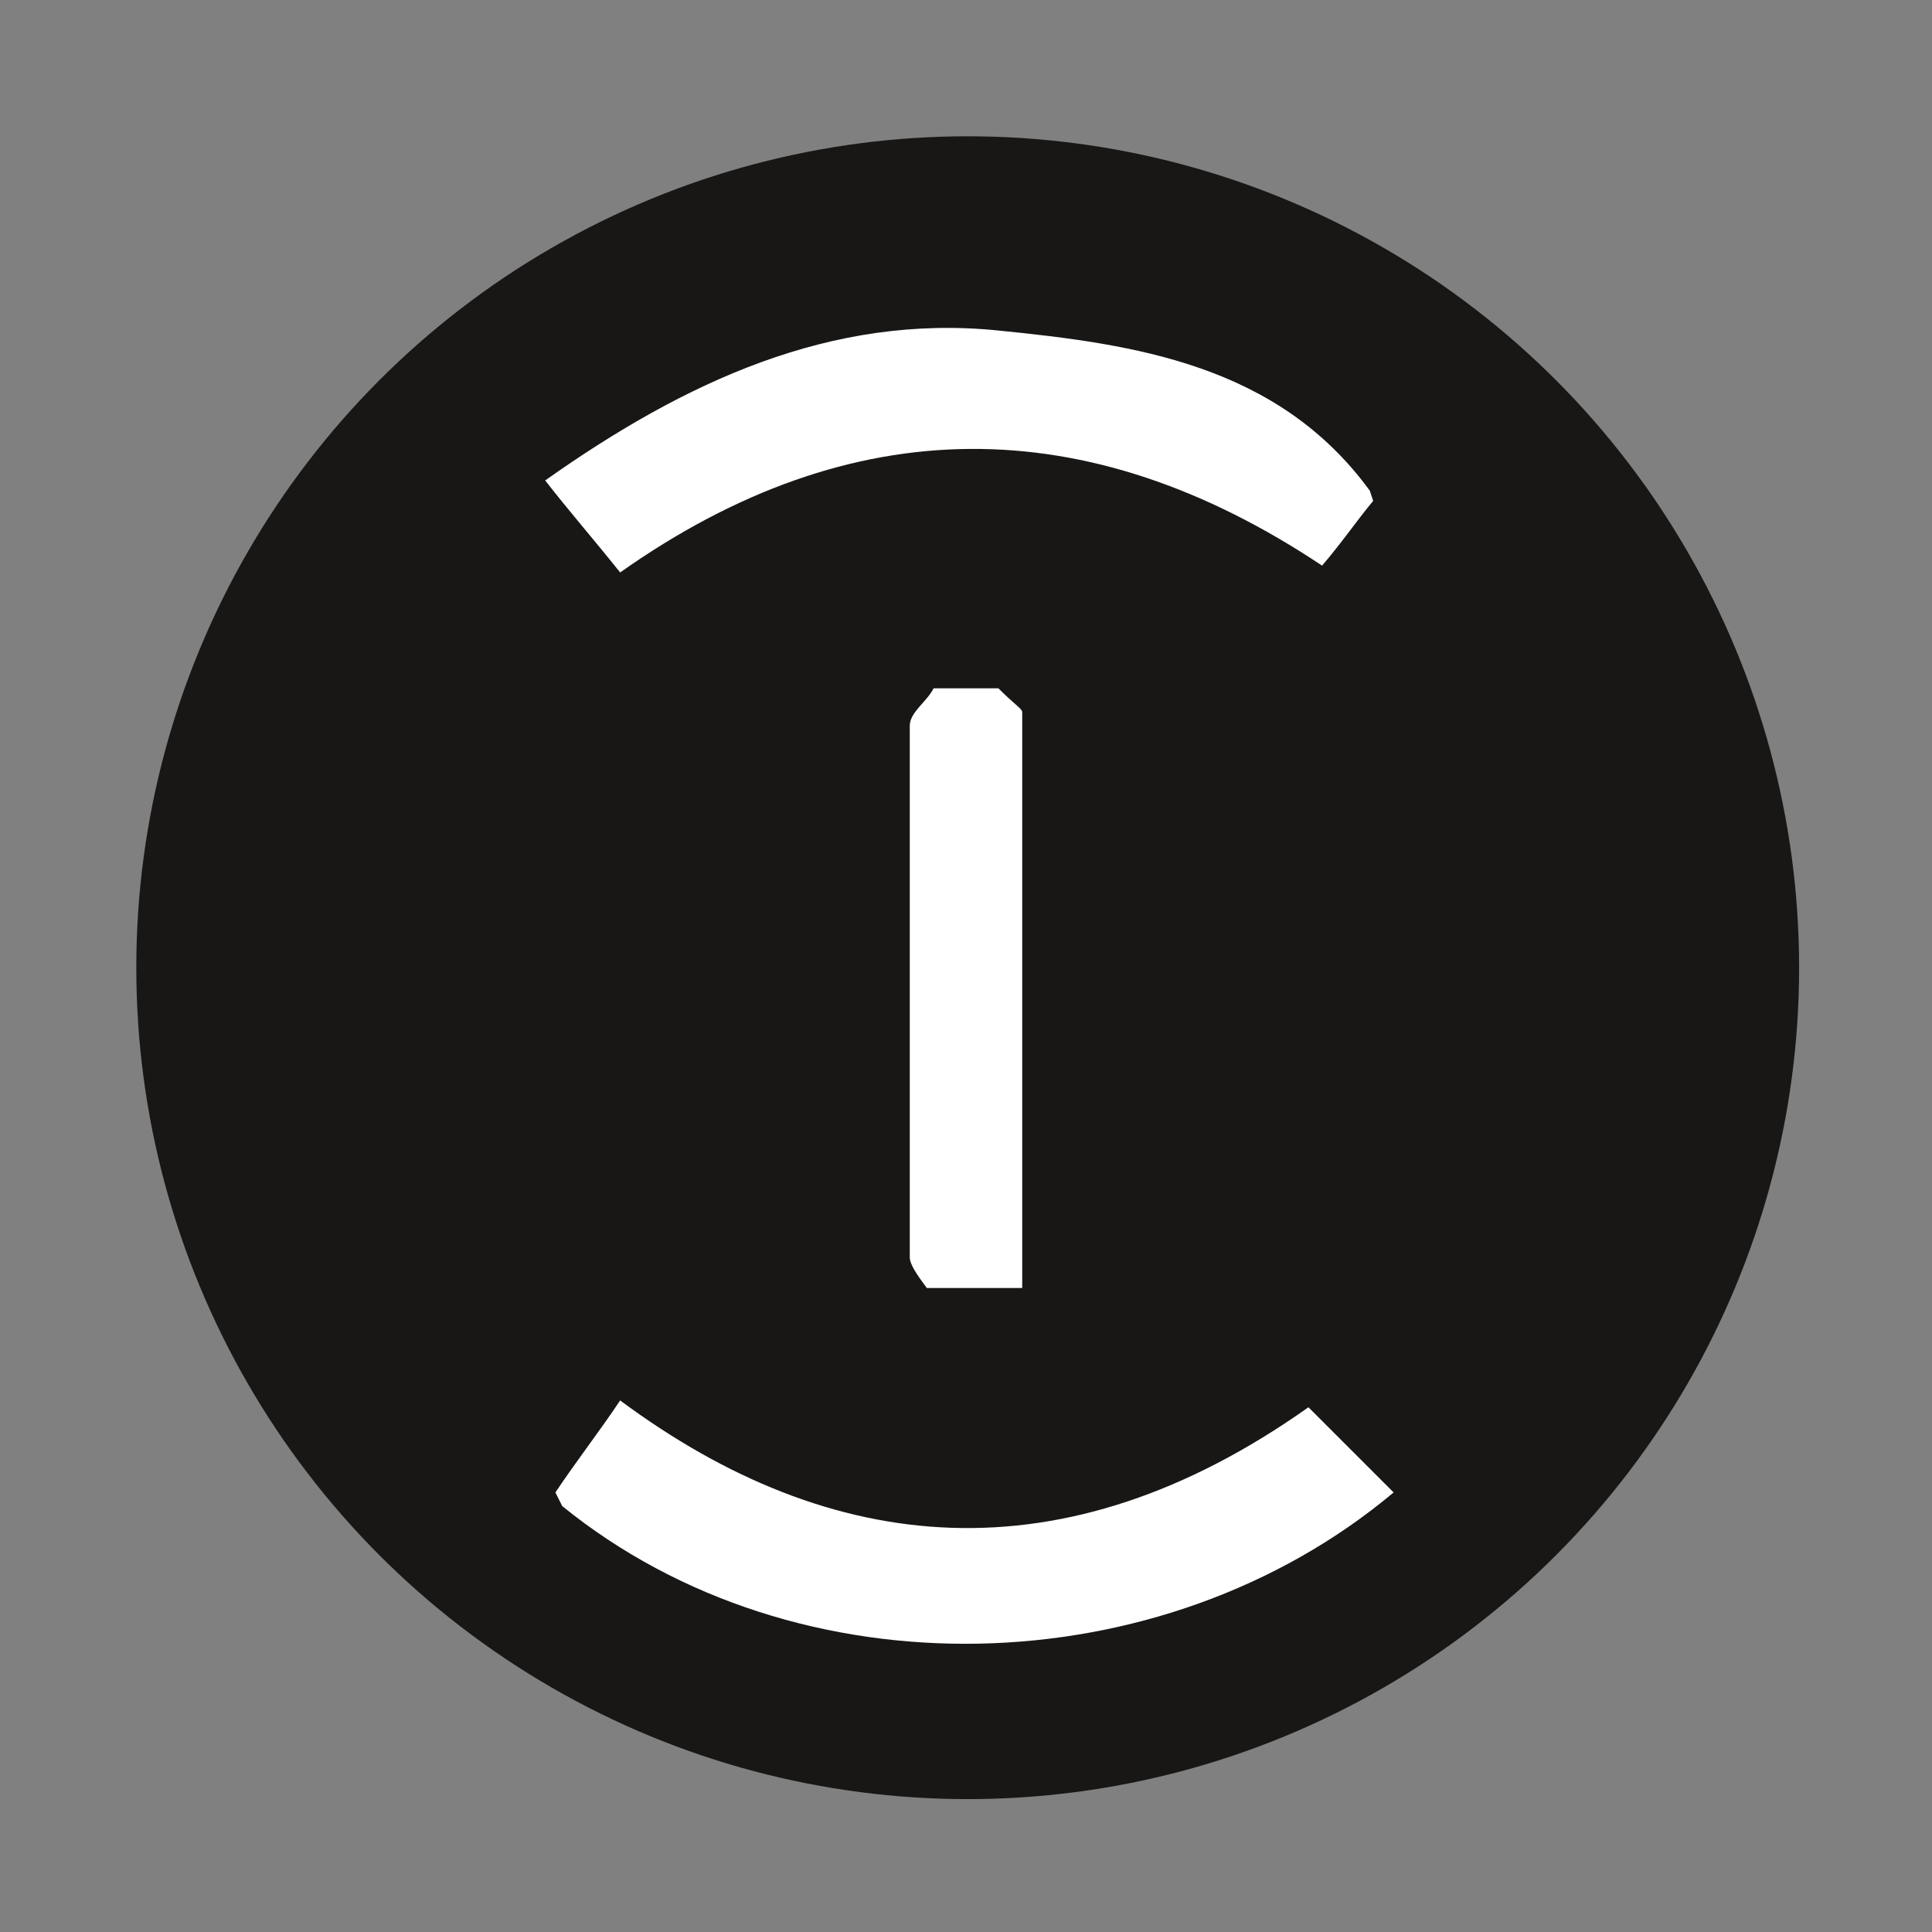 <?xml version="1.0" encoding="utf-8"?>
<!-- Generator: Adobe Illustrator 27.1.1, SVG Export Plug-In . SVG Version: 6.00 Build 0)  -->
<svg version="1.1" id="Layer_1" xmlns="http://www.w3.org/2000/svg" xmlns:xlink="http://www.w3.org/1999/xlink" x="0px" y="0px"
	 viewBox="0 0 56.7 56.7" style="enable-background:new 0 0 56.7 56.7;" xml:space="preserve">
<rect x="0" y="0" width="56.7" height="56.7" fill="#808080" stroke="none"/>
<style type="text/css">
	.st0{fill:#181716;stroke:#181716;stroke-miterlimit:10;}
	.st1{fill:#FFFFFF;}
</style>
<circle class="st0" cx="28.4" cy="28.4" r="23.9"/>
<path class="st1" d="M40.2,14.4c-2.7-3.7-6.9-4.3-10.9-4.7c-4.9-0.5-9.2,1.5-13.3,4.4c0.7,0.9,1.4,1.7,2.2,2.7
	C25,12,31.9,12,38.8,16.6c0.6-0.7,1-1.3,1.5-1.9"/>
<path class="st1" d="M16.5,44.2c6.9,5.6,17.6,5.3,24.4-0.4c-0.8-0.8-1.7-1.7-2.5-2.5c-7.2,5.1-14,4.4-20.2-0.2
	c-0.6,0.9-1.3,1.8-1.9,2.7"/>
<path class="st1" d="M27.4,20.2c-0.2,0.4-0.7,0.7-0.7,1.1c0,5.2,0,10.4,0,15.6c0,0.2,0.2,0.5,0.5,0.9c0.8,0,1.8,0,2.8,0
	c0-5.8,0-11.3,0-16.9c0-0.1-0.2-0.2-0.7-0.7c-0.2,0-0.8,0-1.5,0"/>
</svg>
